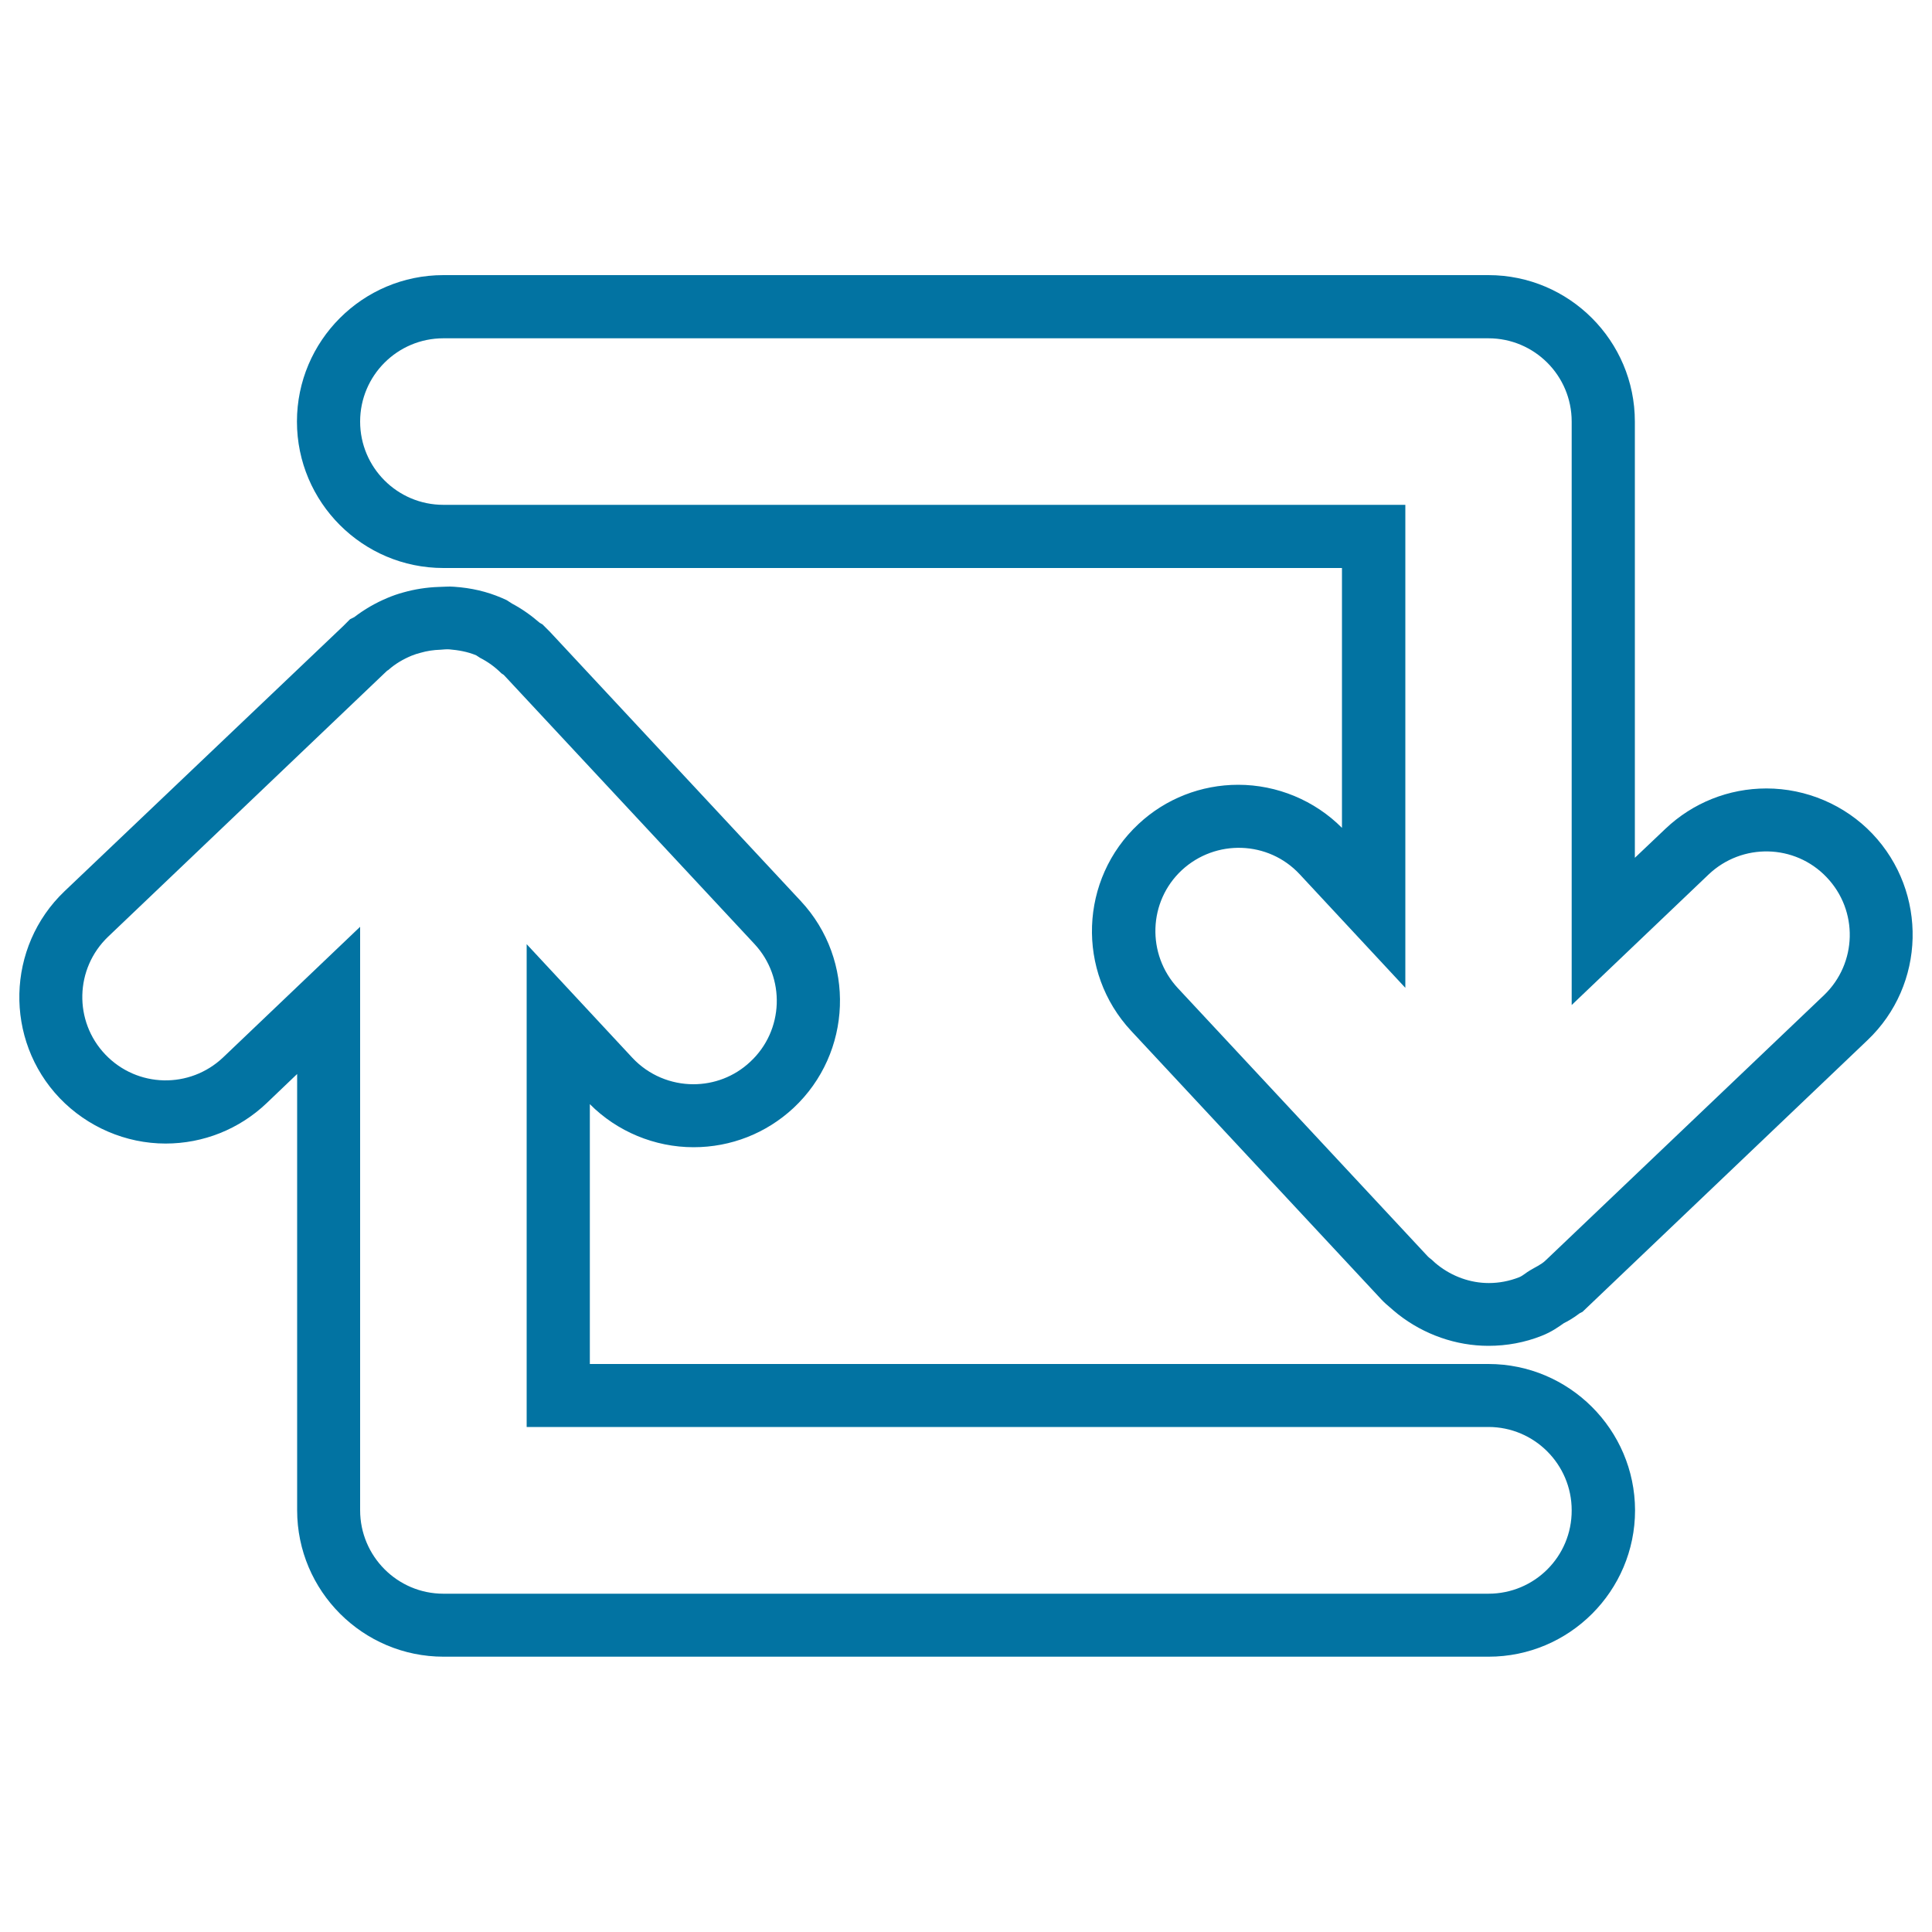 <svg xmlns="http://www.w3.org/2000/svg" viewBox="0 0 1000 1000" style="fill:#0273a2">
<title>Refresh Square Of Arrows SVG icon</title>
<g><g><path d="M770.4,706H305.3V571.5c14.1,14.2,33.6,22.3,53.7,22.3c19.3,0,37.6-7.2,51.7-20.3c30.5-28.5,32.3-76.5,3.8-107.1L284.8,327.2l-4-4l-1.4-0.8c-4.5-3.9-9.3-7.3-14.4-10l-2.8-1.8l-2.7-1.2c-7.5-3.2-15.5-5.1-24.5-5.7l-2.1-0.1c0,0-4.2,0.1-5.9,0.2c-6.2,0.2-12.4,1.2-18.1,2.8c-3,0.8-5.8,1.8-8.4,2.9c-6.2,2.6-11.9,5.9-17.1,9.9l-2.2,1.1l-3.5,3.5L33.4,461.3c-30.2,28.8-31.3,76.9-2.5,107.1c14.3,14.9,34.2,23.5,54.8,23.5c19.5,0,38.1-7.4,52.3-20.9l15.8-15.1v225.8c0,41.8,34,75.8,75.8,75.8h540.9c41.8,0,75.8-34,75.8-75.8C846.2,740,812.2,706,770.4,706z M770.4,824.9H229.5c-23.8,0-43.1-19.4-43.1-43.2v-302l-70.9,67.6c-17.3,16.4-44.5,15.8-61-1.5c-16.4-17.2-15.8-44.5,1.5-61l143.8-137.1c0.1-0.1,0.2-0.1,0.3-0.2c0-0.1,0-0.1,0.1-0.2c0.3-0.3,0.6-0.3,0.9-0.6c3.6-3.2,7.6-5.5,11.9-7.3c1.5-0.6,3-1.1,4.6-1.5c3.4-1,6.9-1.5,10.3-1.6c1.6-0.1,3-0.3,4.6-0.2c4.7,0.4,9.5,1.2,14,3.1c0.1,0.1,0.2,0.1,0.3,0.2c0.6,0.3,1.1,0.8,1.7,1.1c4.1,2.1,7.7,4.7,10.9,7.9c0.5,0.5,1.1,0.6,1.6,1.2l129.5,139c16.2,17.4,15.3,44.8-2.2,61c-8.3,7.8-18.9,11.6-29.4,11.6c-11.5,0-23.1-4.6-31.6-13.7l-54.7-58.8v249.9h497.8c23.8,0,43.1,19.4,43.1,43.1C813.6,805.6,794.3,824.9,770.4,824.9z"/><path d="M969.1,431.5c-14.2-14.9-34.2-23.4-54.8-23.4c-19.5,0-38.1,7.4-52.3,20.9l-15.8,15V218.2c0-41.8-34-75.8-75.8-75.8H229.5c-41.8,0-75.8,34-75.8,75.8c0,41.8,34,75.8,75.8,75.8h465.1v134.5c-14.1-14.2-33.6-22.3-53.7-22.3c-19.2,0-37.6,7.2-51.6,20.3c-30.6,28.5-32.3,76.5-3.8,107.1L715,672.6c1.5,1.6,3.2,3.1,4.2,3.9c1.4,1.2,2.7,2.4,4.5,3.8c13.4,10.5,30,16.3,46.7,16.3c9.5,0,18.8-1.7,27.6-5.2c5.1-2,8.7-4.6,11.4-6.5c2-1,4.9-2.6,8.3-5.2l1.4-0.7l147.4-140.5C996.8,509.8,997.9,461.8,969.1,431.5z M944.1,515.1L800.2,652.2c0,0-0.2,0.1-0.2,0.1c0,0.1-0.1,0.1-0.1,0.2c-2.4,2.2-5.3,3.4-7.9,5c-2,1.1-3.7,2.8-5.7,3.6c-5.1,2-10.4,3-15.7,3c-9.4,0-18.8-3.3-26.5-9.4c-0.9-0.7-1.7-1.4-2.4-2.1c-0.8-0.8-1.8-1.4-2.6-2.2l-129.5-139c-16.2-17.5-15.3-44.8,2.1-61c17.5-16.2,44.8-15.3,61,2.1l54.7,58.8v-250H229.5c-23.8,0-43.1-19.3-43.1-43.1c0-23.8,19.3-43.1,43.1-43.1h540.9c23.8,0,43.1,19.3,43.1,43.1v302l70.9-67.6c17.3-16.4,44.6-15.8,61,1.4C962,471.3,961.3,498.6,944.1,515.1z"/></g></g>
</svg>